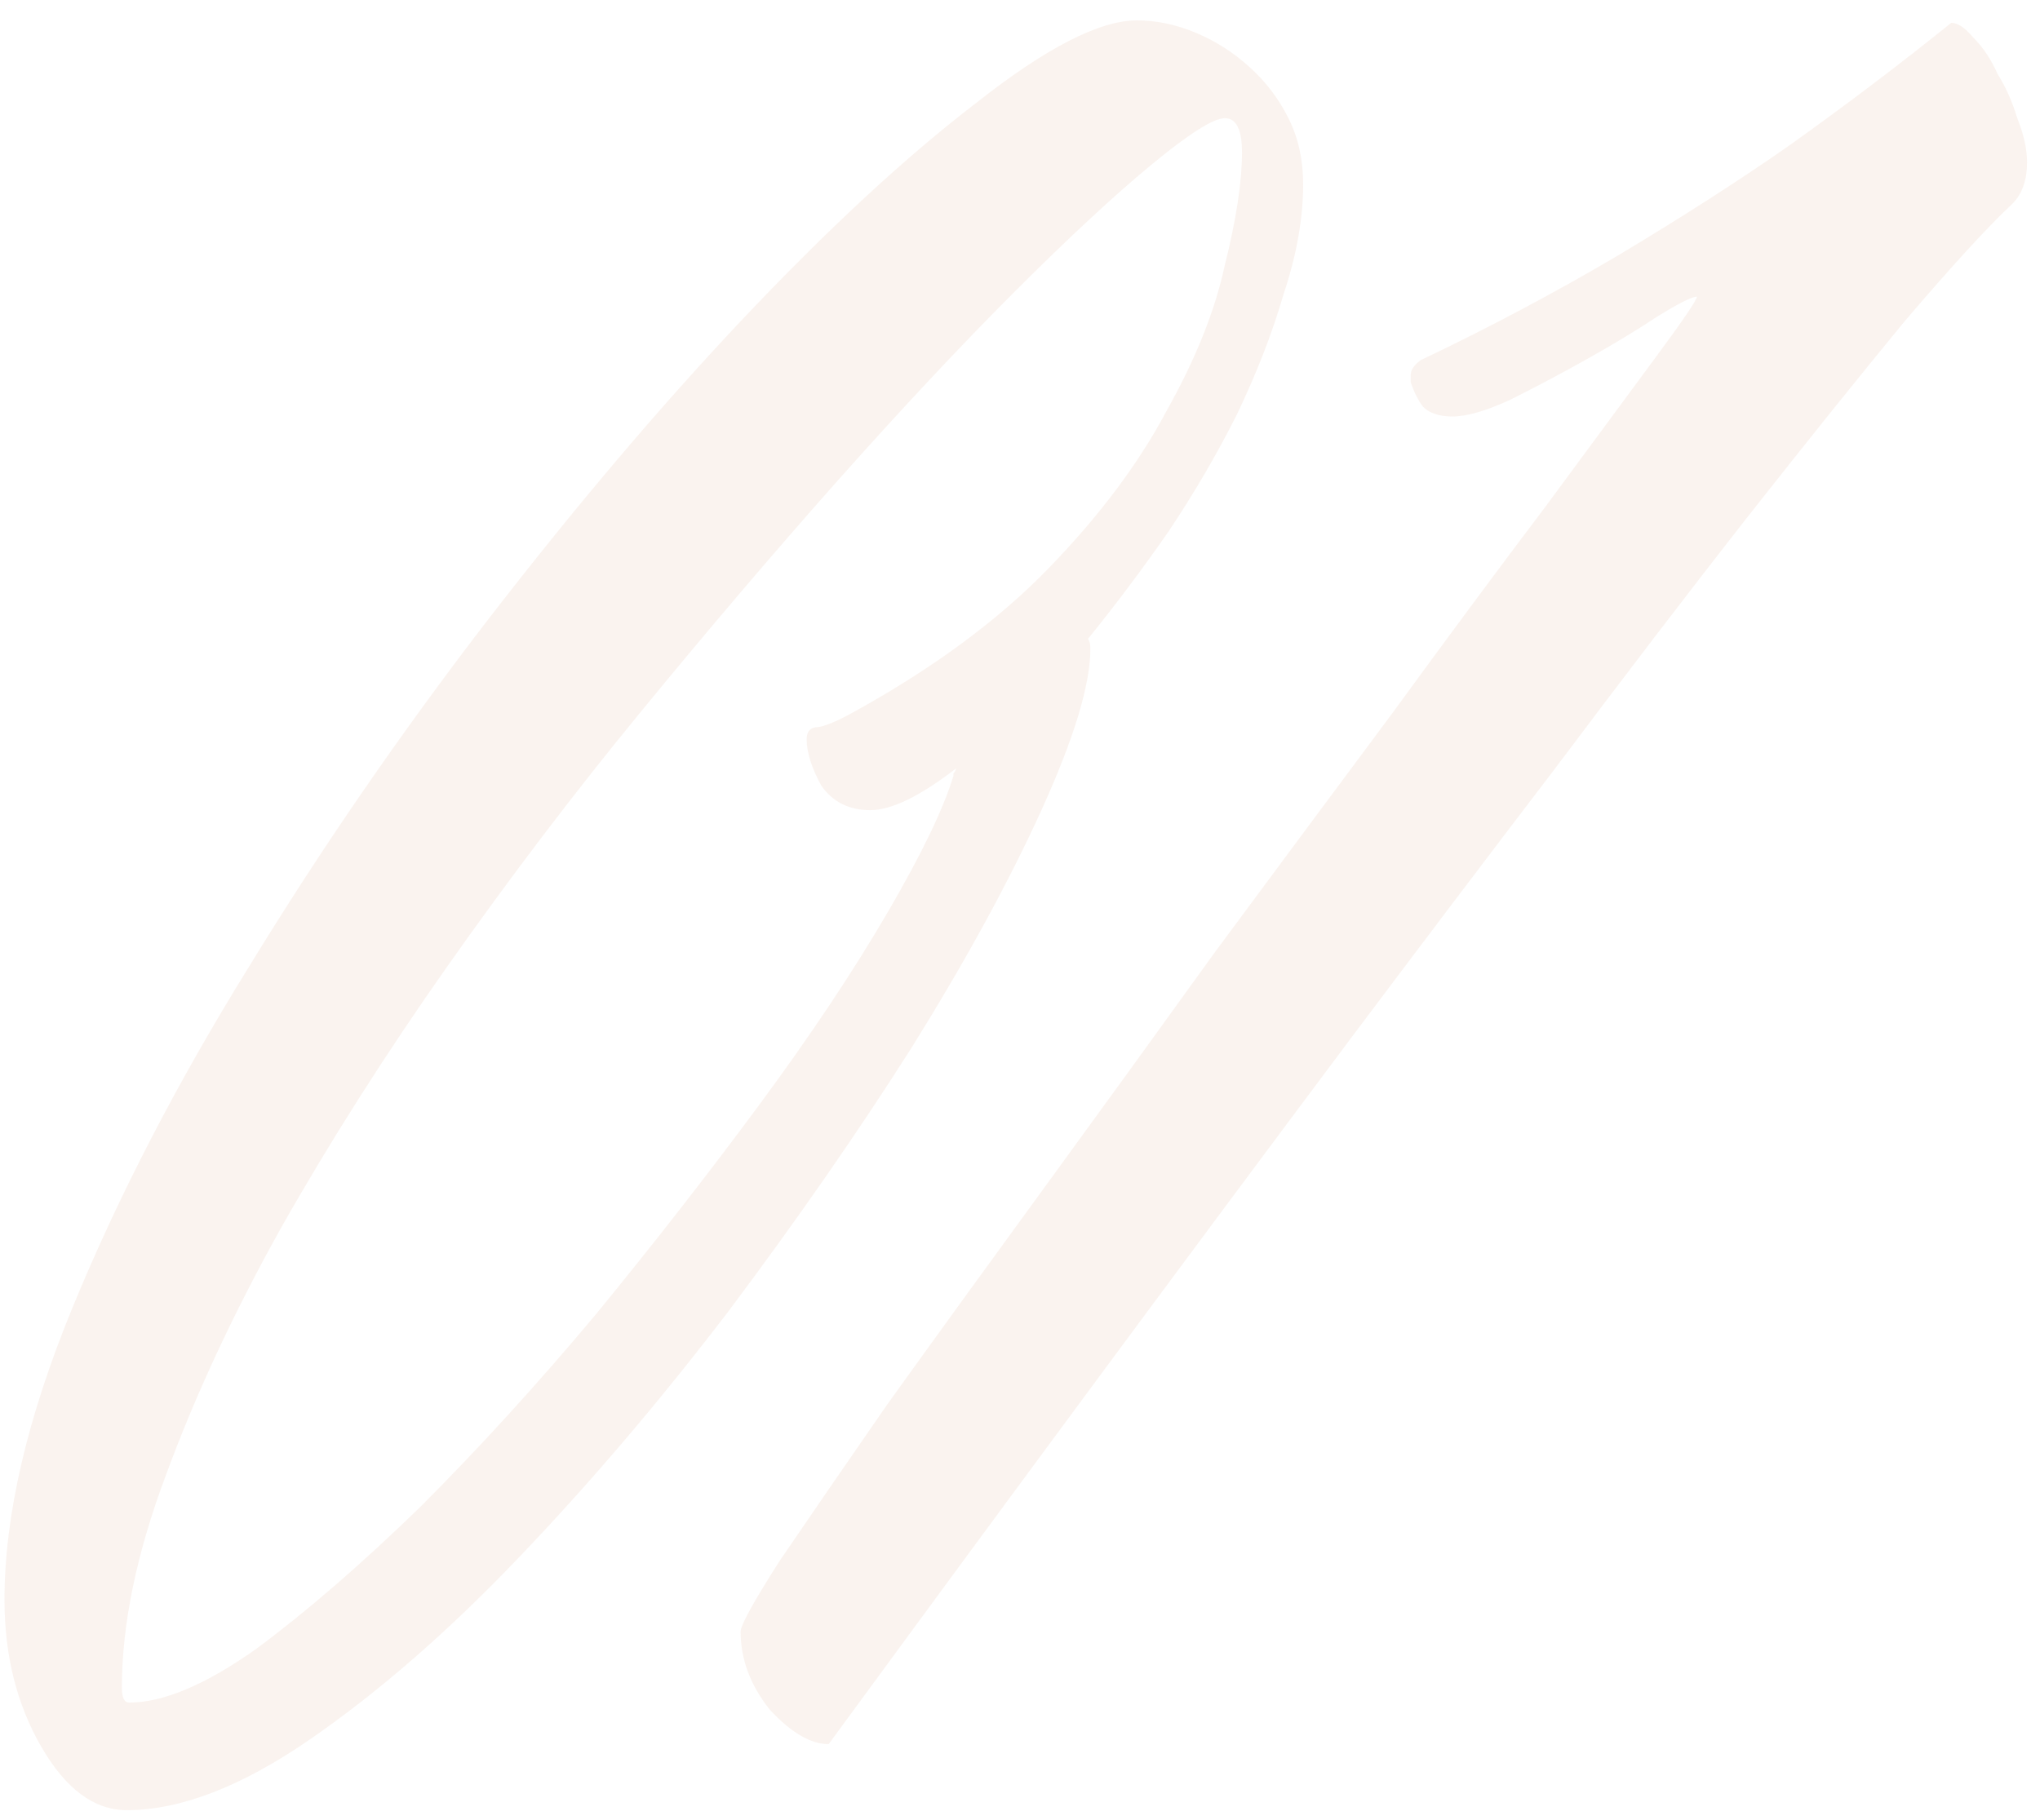 <?xml version="1.0" encoding="UTF-8"?> <svg xmlns="http://www.w3.org/2000/svg" width="93" height="83" viewBox="0 0 93 83" fill="none"> <path opacity="0.1" d="M59.408 8.4C59.408 9.961 59.11 11.633 58.516 13.417C57.995 15.201 57.289 17.022 56.397 18.881C55.505 20.665 54.465 22.448 53.275 24.232C52.086 25.942 50.86 27.577 49.596 29.138C49.67 29.212 49.708 29.361 49.708 29.584C49.708 31.219 48.964 33.672 47.478 36.943C45.991 40.213 44.021 43.818 41.569 47.758C39.116 51.623 36.328 55.636 33.206 59.799C30.085 63.887 26.889 67.641 23.618 71.06C20.422 74.405 17.263 77.155 14.141 79.31C11.019 81.466 8.232 82.544 5.779 82.544C4.292 82.544 2.992 81.578 1.877 79.645C0.762 77.712 0.204 75.483 0.204 72.955C0.204 69.09 1.245 64.63 3.326 59.576C5.407 54.522 8.083 49.356 11.354 44.078C14.624 38.727 18.229 33.486 22.169 28.358C26.182 23.154 30.085 18.546 33.875 14.532C37.741 10.444 41.271 7.174 44.467 4.721C47.663 2.194 50.116 0.93 51.826 0.93C52.718 0.93 53.61 1.116 54.502 1.488C55.394 1.859 56.211 2.379 56.955 3.048C57.698 3.717 58.293 4.498 58.739 5.39C59.185 6.282 59.408 7.285 59.408 8.4ZM5.89 77.638C7.451 77.638 9.384 76.82 11.688 75.185C13.992 73.476 16.482 71.32 19.158 68.719C21.834 66.043 24.51 63.107 27.186 59.91C29.862 56.64 32.352 53.444 34.656 50.322C36.96 47.2 38.893 44.301 40.454 41.625C42.014 38.95 43.018 36.868 43.464 35.382C43.464 35.307 43.464 35.27 43.464 35.27C43.538 35.196 43.575 35.122 43.575 35.047C41.94 36.311 40.639 36.943 39.673 36.943C38.707 36.943 37.964 36.571 37.443 35.828C36.997 35.01 36.774 34.304 36.774 33.709C36.774 33.338 36.96 33.152 37.332 33.152C37.703 33.078 38.224 32.855 38.893 32.483C42.535 30.476 45.508 28.283 47.812 25.905C50.116 23.526 51.9 21.148 53.164 18.769C54.502 16.391 55.394 14.161 55.84 12.079C56.36 9.998 56.62 8.289 56.62 6.951C56.62 5.91 56.36 5.39 55.84 5.39C55.319 5.39 54.205 6.096 52.495 7.508C50.785 8.92 48.704 10.853 46.251 13.306C43.798 15.759 41.085 18.658 38.112 22.002C35.213 25.273 32.24 28.766 29.193 32.483C26.145 36.199 23.209 40.065 20.385 44.078C17.56 48.092 15.033 52.069 12.803 56.008C10.648 59.873 8.901 63.627 7.563 67.269C6.225 70.837 5.556 74.07 5.556 76.969C5.556 77.415 5.667 77.638 5.89 77.638ZM77.358 13.529C77.135 13.529 76.54 13.826 75.574 14.421C74.682 15.015 73.642 15.647 72.452 16.316C71.263 16.985 70.074 17.617 68.885 18.212C67.77 18.732 66.878 18.992 66.209 18.992C65.614 18.992 65.168 18.843 64.871 18.546C64.648 18.249 64.462 17.877 64.313 17.431V17.097C64.313 16.874 64.462 16.651 64.759 16.428C67.881 14.941 70.891 13.343 73.79 11.633C76.763 9.85 79.365 8.177 81.595 6.616C84.197 4.758 86.649 2.9 88.954 1.042C89.251 1.042 89.585 1.265 89.957 1.71C90.403 2.156 90.775 2.714 91.072 3.383C91.444 3.978 91.741 4.647 91.964 5.39C92.261 6.133 92.41 6.802 92.41 7.397C92.41 8.214 92.187 8.846 91.741 9.292C90.626 10.333 88.991 12.117 86.835 14.644C84.754 17.171 82.338 20.181 79.588 23.675C76.912 27.094 74.013 30.885 70.891 35.047C67.77 39.135 64.648 43.261 61.526 47.423C54.242 57.16 46.326 67.864 37.778 79.533C36.96 79.533 36.068 79.013 35.102 77.972C34.21 76.858 33.764 75.668 33.764 74.405C33.764 74.107 34.359 73.03 35.548 71.171C36.811 69.313 38.447 66.935 40.454 64.036C42.535 61.137 44.876 57.904 47.478 54.336C50.079 50.768 52.718 47.126 55.394 43.409C58.144 39.693 60.82 36.088 63.421 32.594C66.023 29.027 68.364 25.868 70.445 23.117C72.527 20.293 74.199 18.026 75.463 16.316C76.726 14.607 77.358 13.678 77.358 13.529Z" fill="#CD8962"></path> </svg> 
